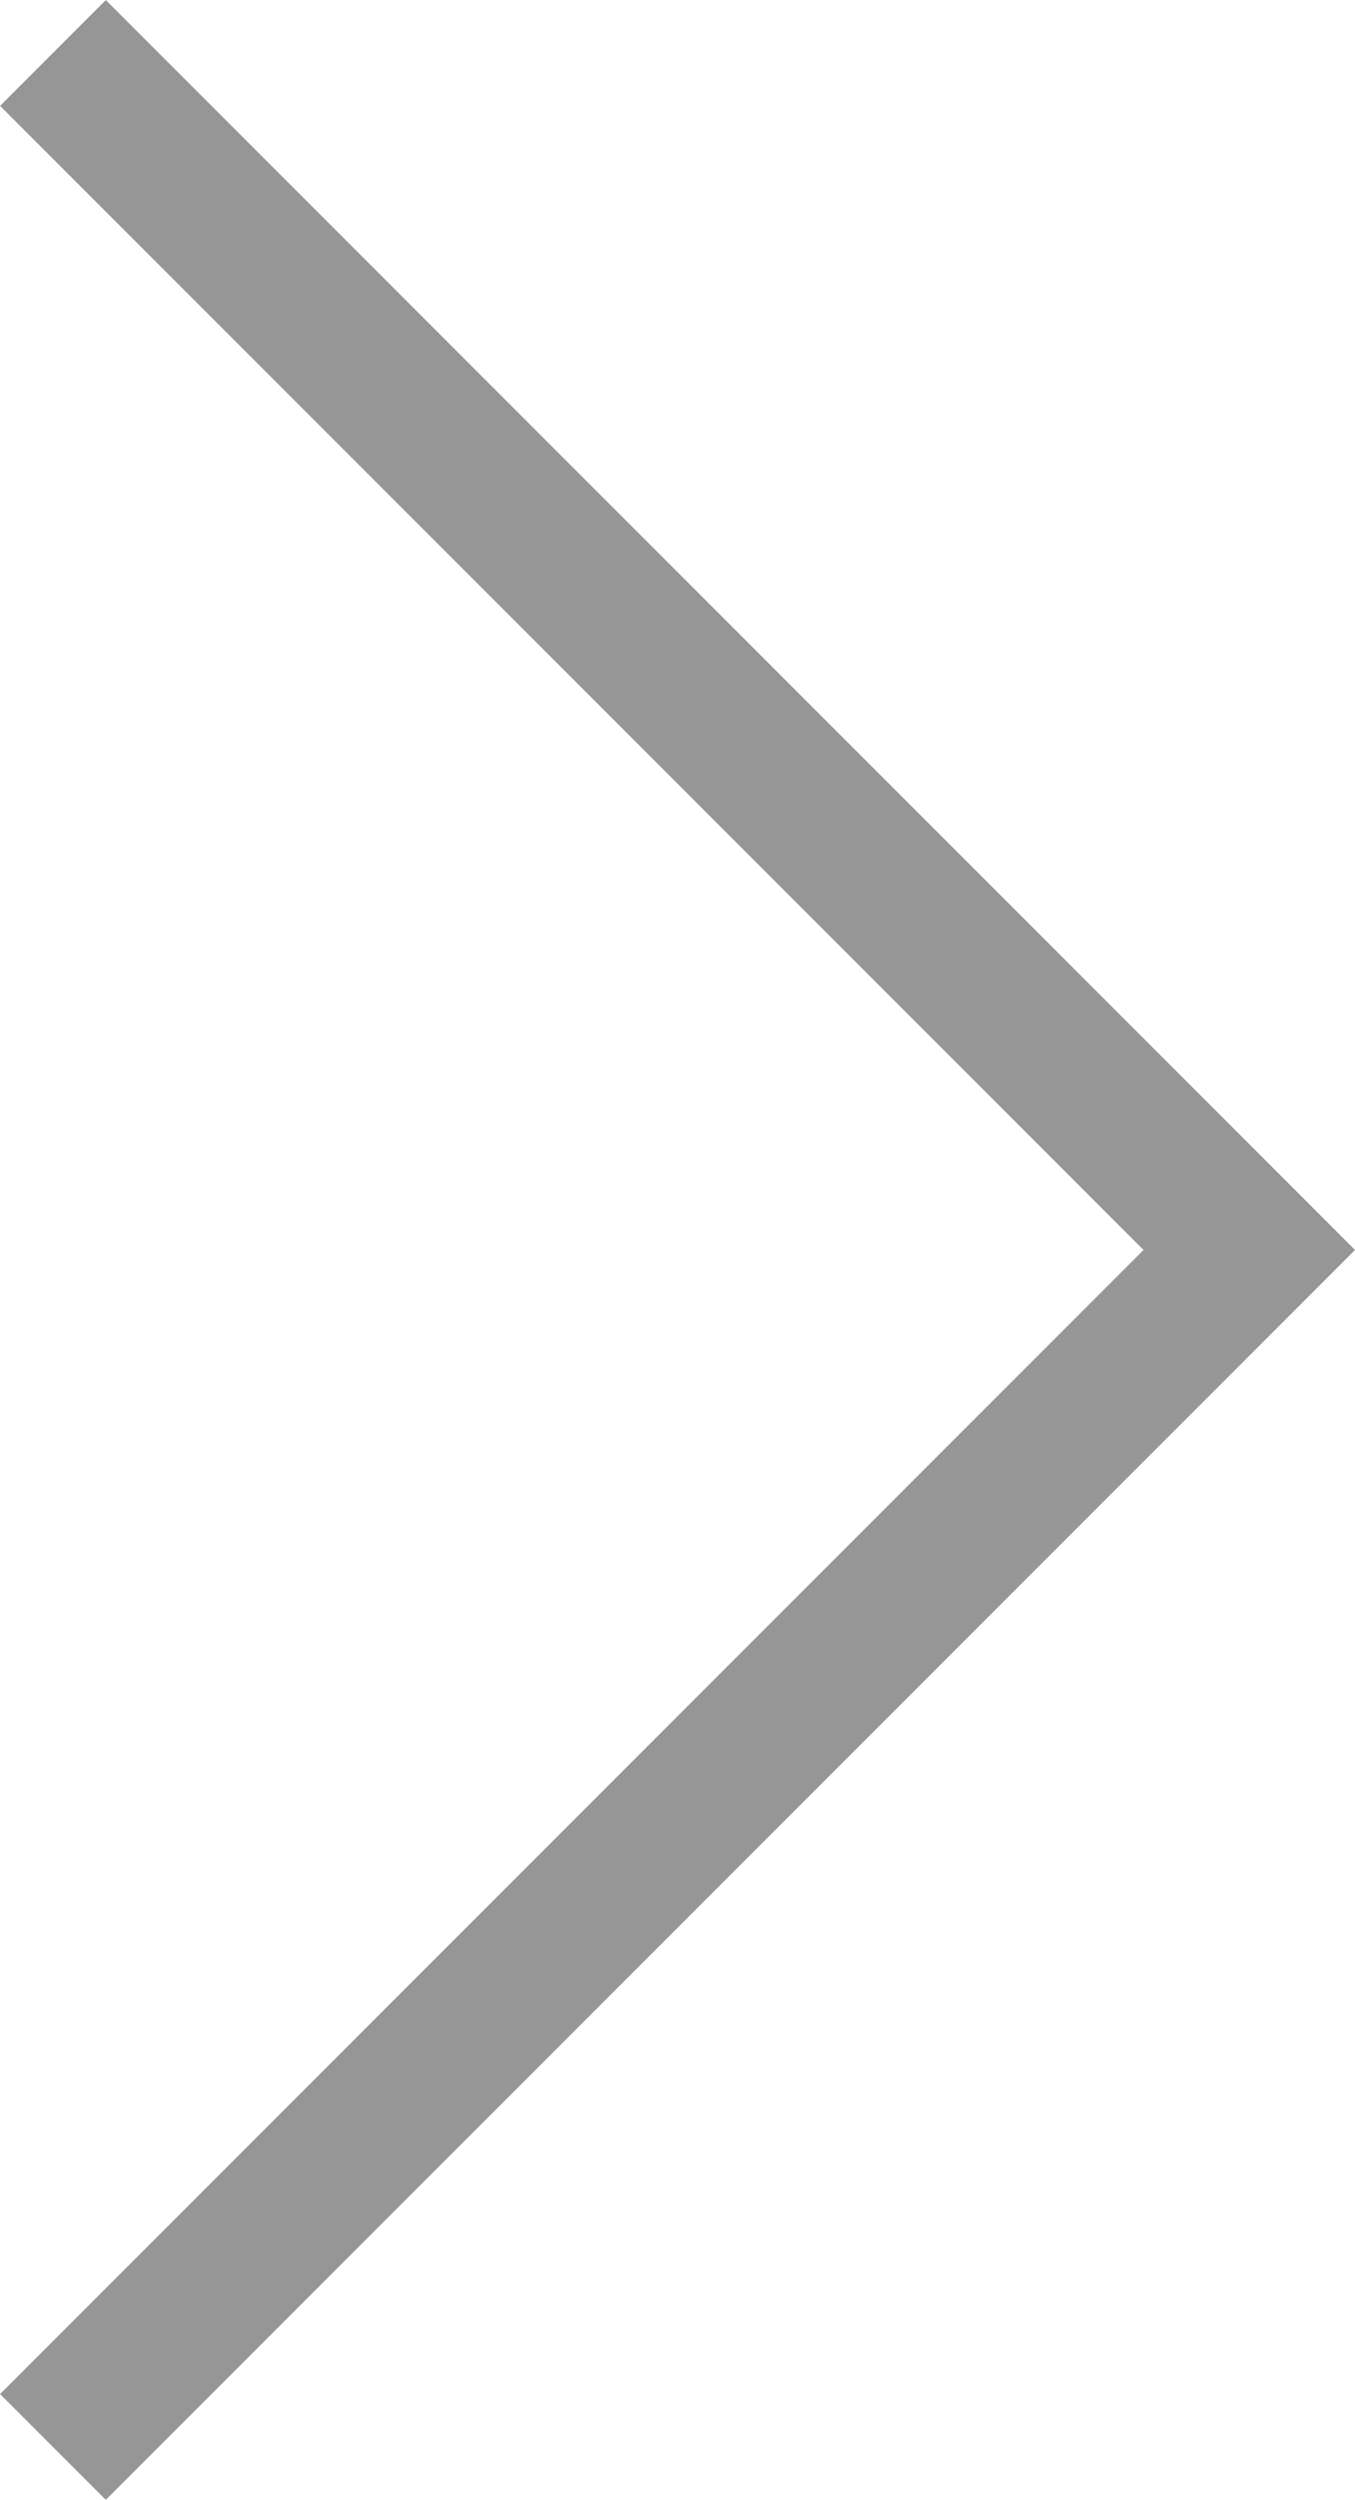 <?xml version="1.0" encoding="UTF-8"?><svg id="_レイヤー_2" xmlns="http://www.w3.org/2000/svg" viewBox="0 0 9.061 16.707"><defs><style>.cls-1{fill:none;stroke:#969696;stroke-miterlimit:10;}</style></defs><g id="_レイヤー_1-2"><polyline class="cls-1" points=".354 .354 8.354 8.354 .354 16.354"/></g></svg>